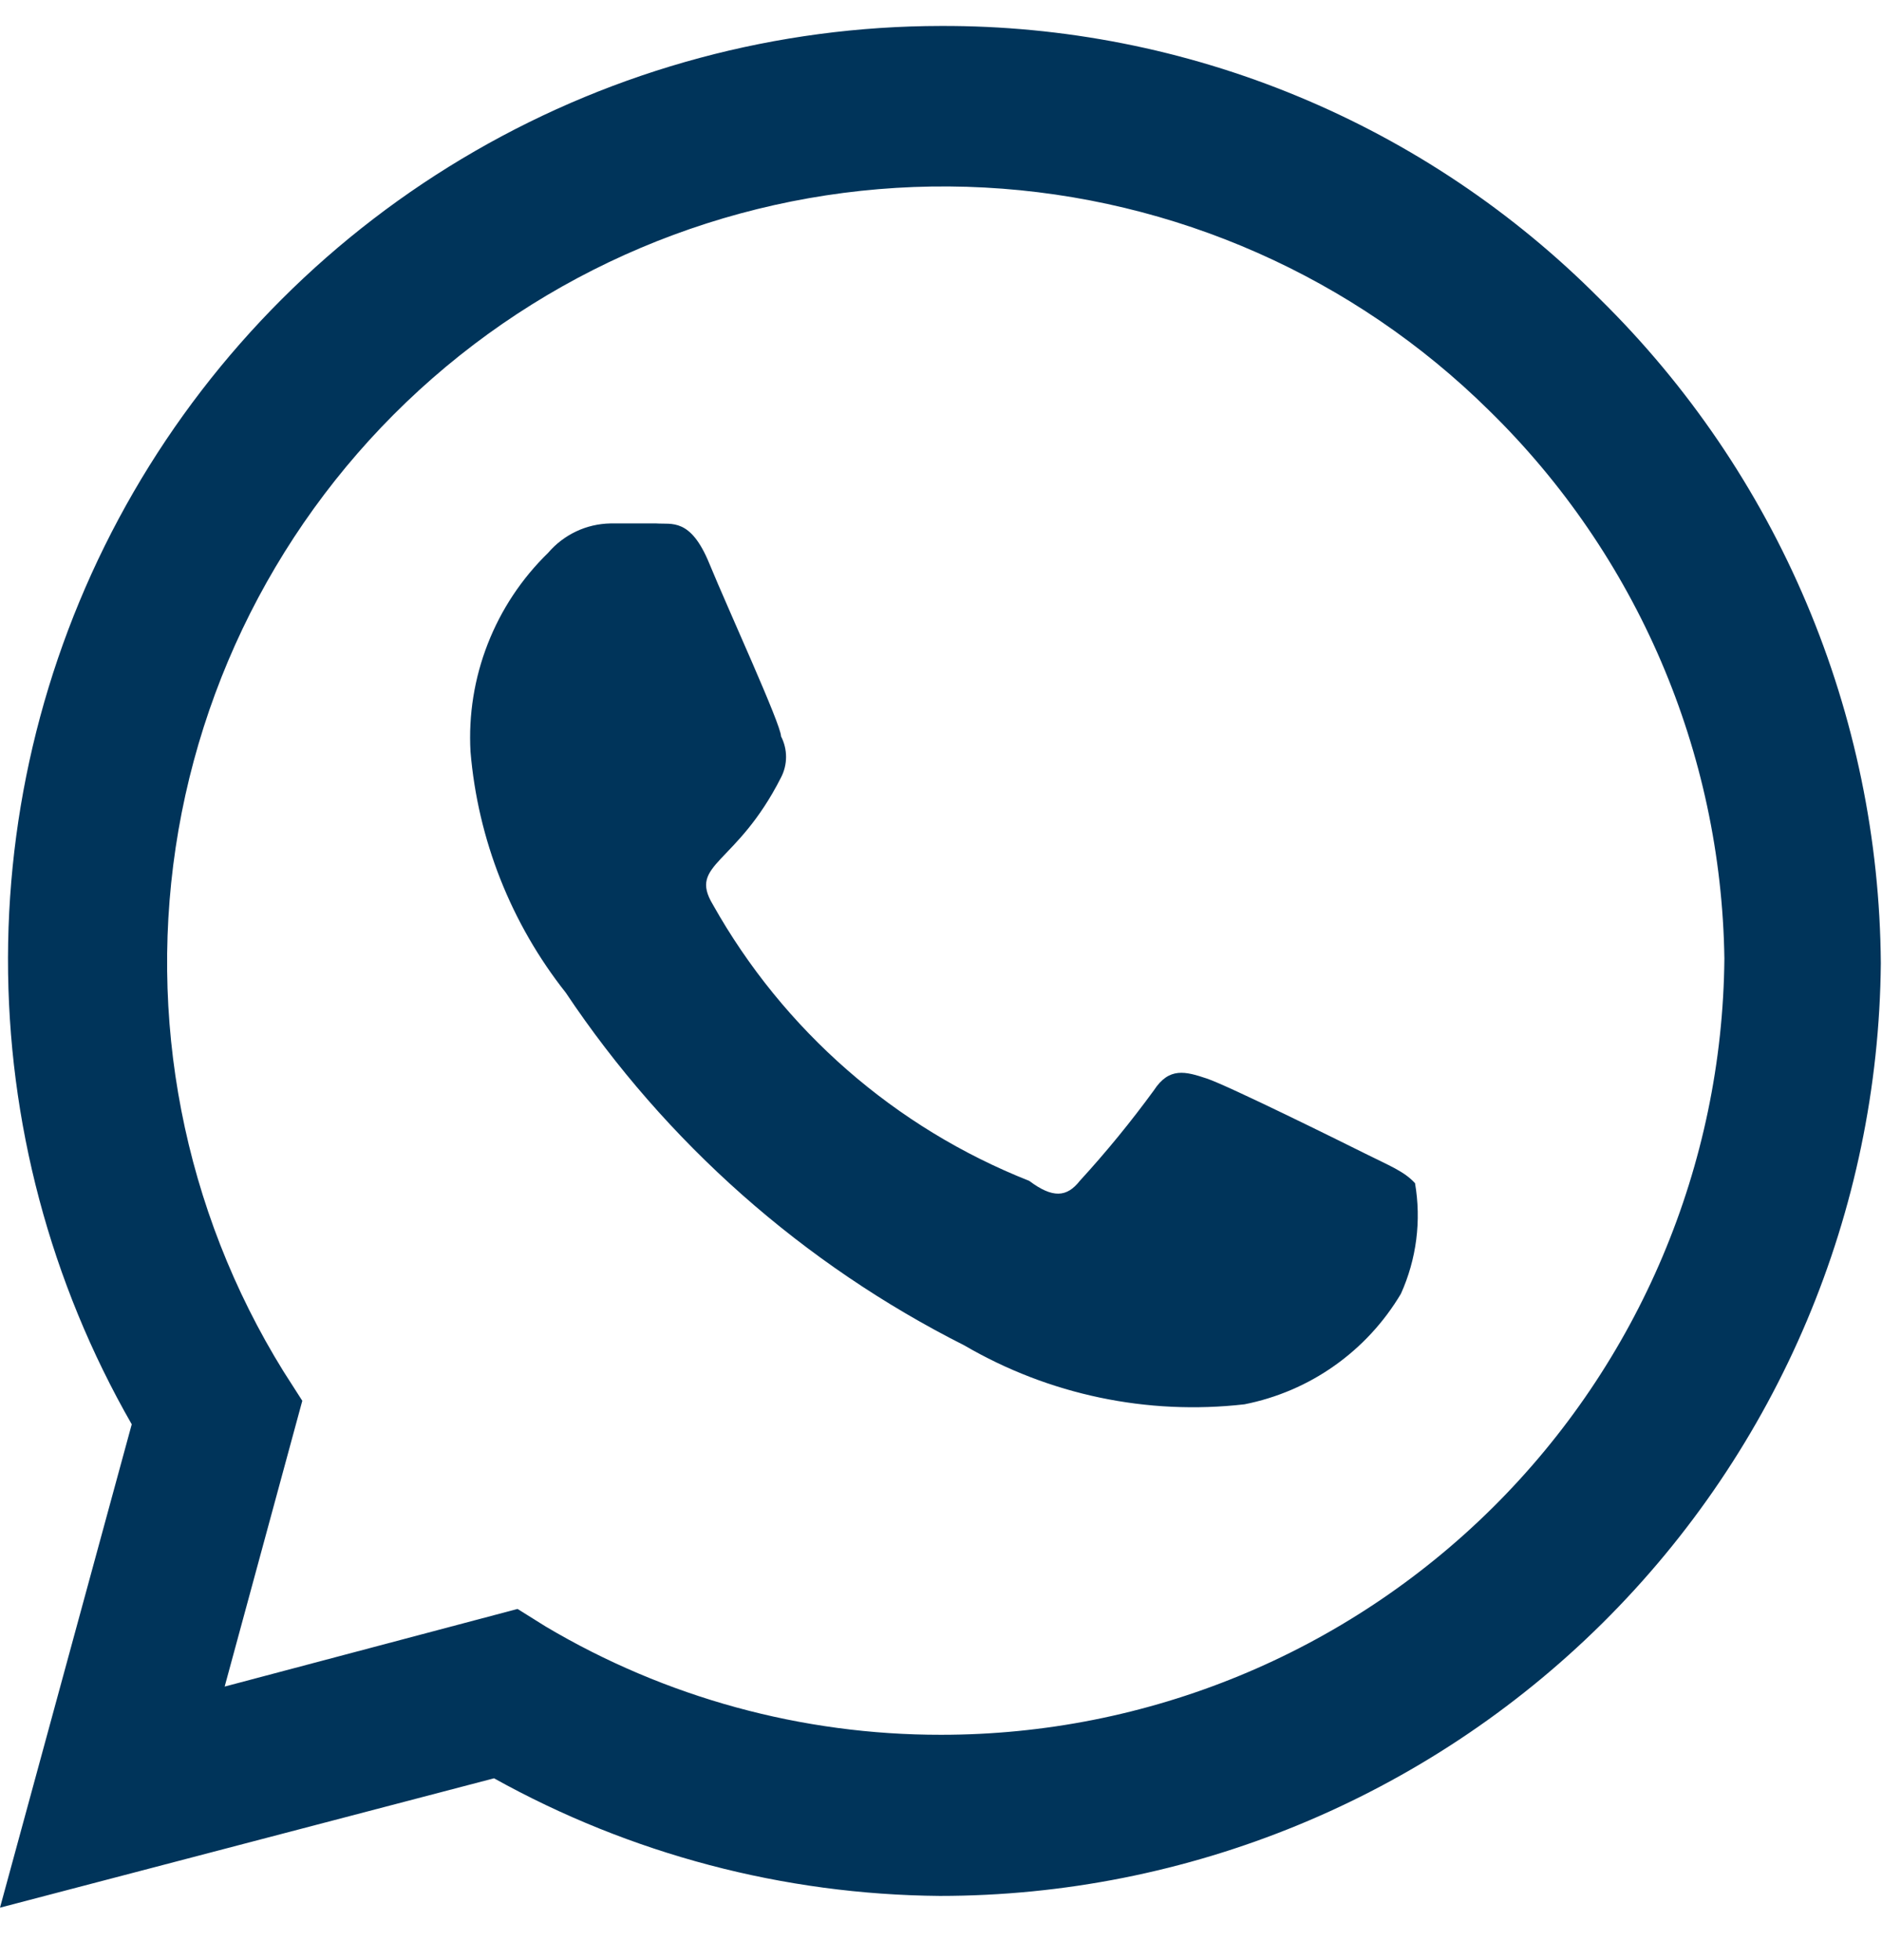 <?xml version="1.0" encoding="UTF-8"?> <svg xmlns="http://www.w3.org/2000/svg" width="24" height="25" viewBox="0 0 24 25" fill="none"><path d="M20.4 3.811C19.3 2.704 17.991 1.825 16.549 1.228C15.107 0.63 13.561 0.326 12 0.331C9.913 0.333 7.864 0.884 6.057 1.927C4.249 2.97 2.748 4.47 1.703 6.276C0.658 8.083 0.106 10.132 0.102 12.218C0.098 14.305 0.642 16.356 1.68 18.166L0 24.331L6.3 22.681C8.04 23.649 9.994 24.165 11.985 24.181C15.149 24.181 18.186 22.931 20.433 20.704C22.681 18.476 23.957 15.451 23.985 12.286C23.974 10.707 23.652 9.146 23.037 7.692C22.422 6.237 21.526 4.919 20.4 3.811ZM12 22.126C10.226 22.128 8.485 21.651 6.96 20.746L6.6 20.521L2.865 21.511L3.855 17.866L3.615 17.491C2.339 15.431 1.863 12.975 2.276 10.587C2.69 8.2 3.965 6.047 5.86 4.536C7.755 3.026 10.138 2.263 12.558 2.392C14.978 2.521 17.266 3.533 18.99 5.236C20.874 7.079 21.952 9.592 21.99 12.226C21.966 14.86 20.903 17.378 19.032 19.232C17.161 21.086 14.634 22.127 12 22.126ZM17.415 14.716C17.115 14.566 15.66 13.846 15.39 13.756C15.12 13.666 14.91 13.606 14.715 13.906C14.421 14.309 14.106 14.694 13.77 15.061C13.605 15.271 13.425 15.286 13.125 15.061C11.415 14.385 9.99 13.14 9.09 11.536C8.775 11.011 9.39 11.041 9.96 9.916C10.002 9.835 10.024 9.745 10.024 9.654C10.024 9.563 10.002 9.473 9.96 9.391C9.96 9.241 9.285 7.771 9.045 7.186C8.805 6.601 8.565 6.691 8.37 6.676H7.785C7.633 6.679 7.484 6.713 7.347 6.778C7.21 6.843 7.088 6.936 6.99 7.051C6.653 7.379 6.391 7.774 6.22 8.212C6.049 8.649 5.974 9.118 6 9.586C6.094 10.709 6.517 11.778 7.215 12.661C8.493 14.575 10.245 16.125 12.3 17.161C13.378 17.79 14.63 18.053 15.87 17.911C16.283 17.829 16.674 17.662 17.017 17.419C17.361 17.176 17.65 16.863 17.865 16.501C18.064 16.06 18.127 15.569 18.045 15.091C17.91 14.941 17.715 14.866 17.415 14.716Z" fill="#00345A"></path></svg> 